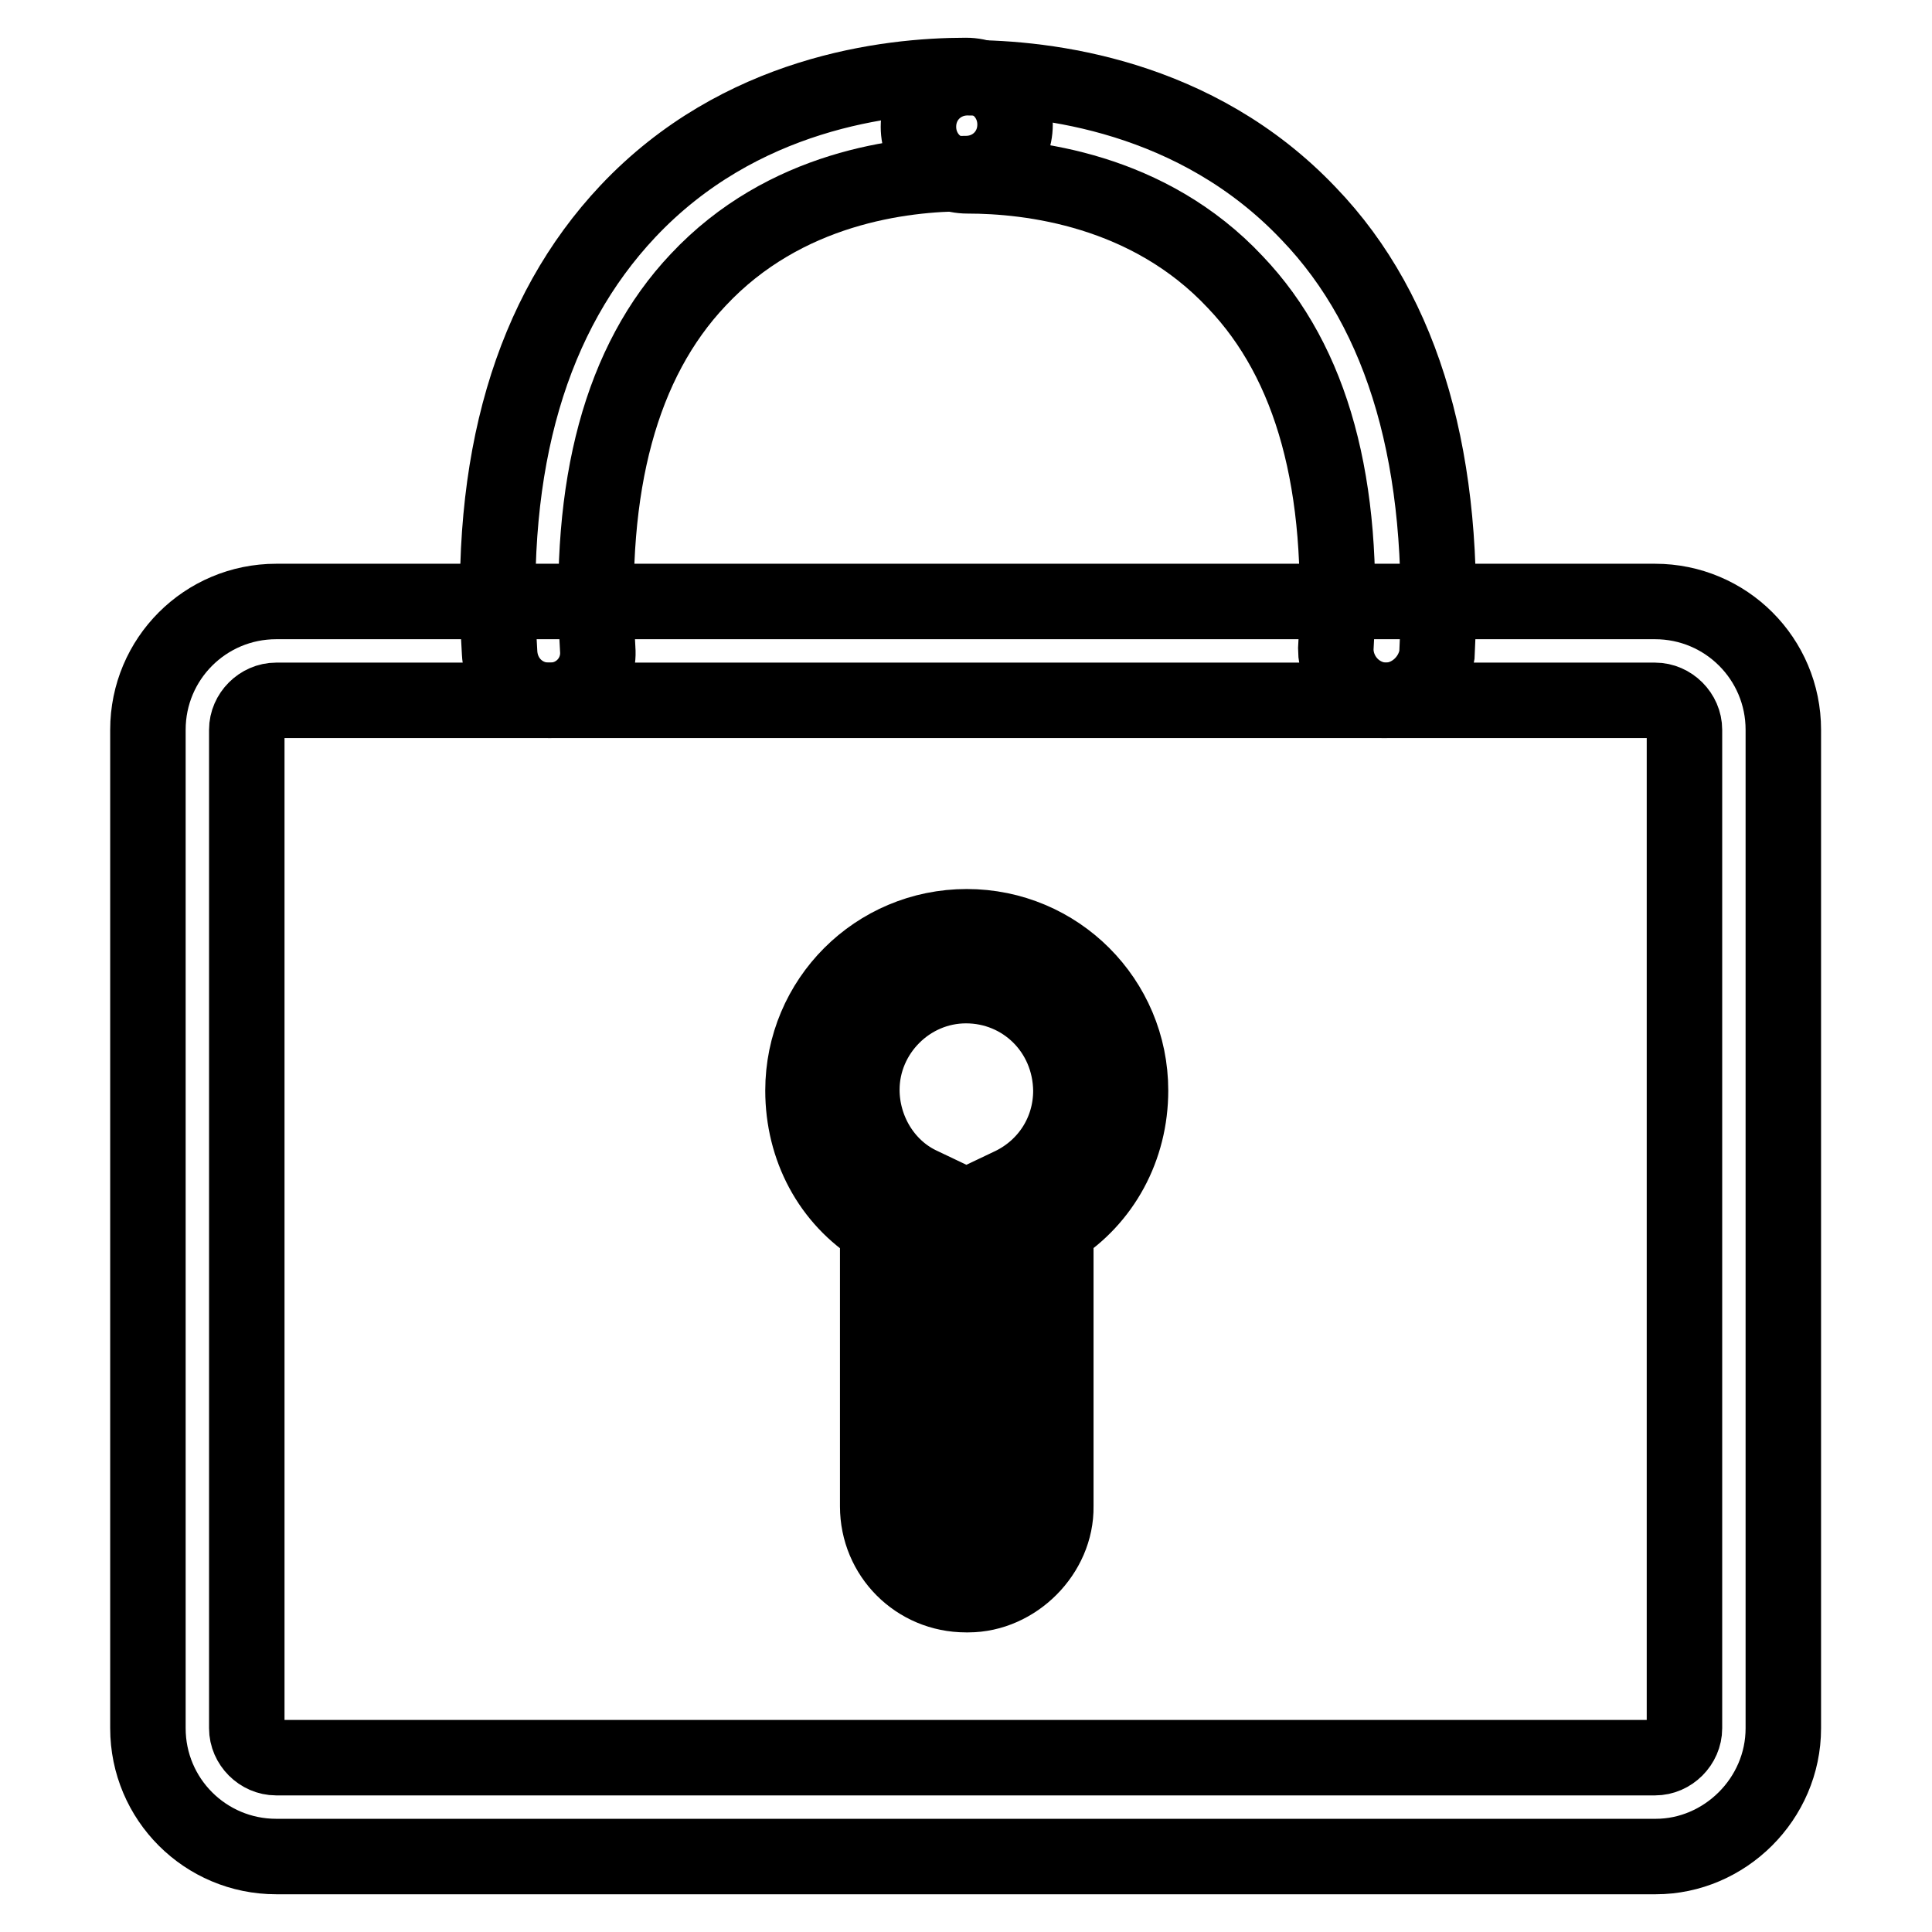 <?xml version="1.0" encoding="utf-8"?>
<!-- Svg Vector Icons : http://www.onlinewebfonts.com/icon -->
<!DOCTYPE svg PUBLIC "-//W3C//DTD SVG 1.1//EN" "http://www.w3.org/Graphics/SVG/1.1/DTD/svg11.dtd">
<svg version="1.1" xmlns="http://www.w3.org/2000/svg" xmlns:xlink="http://www.w3.org/1999/xlink" x="0px" y="0px" viewBox="0 0 256 256" enable-background="new 0 0 256 256" xml:space="preserve">
<g> <path stroke-width="10" fill-opacity="0" stroke="#000000"  d="M72.7,92.8c-3.4,0-6.3-2.6-6.5-6.3c-1.6-25.3,4.2-44.9,17-58.5C98,12.3,117.6,10,128,10 c3.7,0,6.5,2.9,6.5,6.5c0,3.7-2.9,6.5-6.5,6.5c-8.4,0-24,1.8-35.5,14.1C82.3,47.9,77.9,64.3,79.2,86c0.3,3.7-2.6,6.8-6.3,6.8H72.7z "/> <path stroke-width="10" fill-opacity="0" stroke="#000000"  d="M183.6,92.8h-0.3c-3.7-0.3-6.3-3.4-6.3-6.8c1.3-21.7-3.1-37.9-13.3-48.6c-11.5-12.3-27.2-14.1-35.5-14.1 c-3.7,0-6.5-2.9-6.5-6.5c0-3.7,2.9-6.5,6.5-6.5c10.4,0,30.3,2.3,45.2,18c12.8,13.3,18.3,33.2,17,58.5 C189.9,90.1,187,92.8,183.6,92.8z"/> <path stroke-width="10" fill-opacity="0" stroke="#000000"  d="M219.4,246H36.6c-9.4,0-17-7.6-17-17V96.7c0-9.4,7.6-17,17-17h182.7c9.4,0,17,7.6,17,17V229 C236.3,238.4,228.5,246,219.4,246z M36.6,92.8c-2.1,0-3.9,1.8-3.9,3.9V229c0,2.1,1.8,3.9,3.9,3.9h182.7c2.1,0,3.9-1.8,3.9-3.9V96.7 c0-2.1-1.8-3.9-3.9-3.9H36.6z"/> <path stroke-width="10" fill-opacity="0" stroke="#000000"  d="M128.3,211.3H128c-6.5,0-11.7-5.2-11.7-11.7v-36.8c-6.3-3.9-9.9-10.7-9.9-18.3c0-12,9.7-21.7,21.7-21.7 c12,0,21.7,9.7,21.7,21.7c0,7.6-3.7,14.4-9.9,18.3v36.8C140,205.8,134.5,211.3,128.3,211.3z M128,130.6c-7.6,0-13.8,6.3-13.8,13.8 c0,5.2,2.9,10.2,7.6,12.5l2.1,1v41.5c0,2.1,1.8,3.9,3.9,3.9h0.3c2.1,0,3.9-1.8,3.9-3.9V158l2.1-1c4.7-2.3,7.8-7,7.8-12.5 C141.8,136.6,135.6,130.6,128,130.6L128,130.6z"/></g>
</svg>